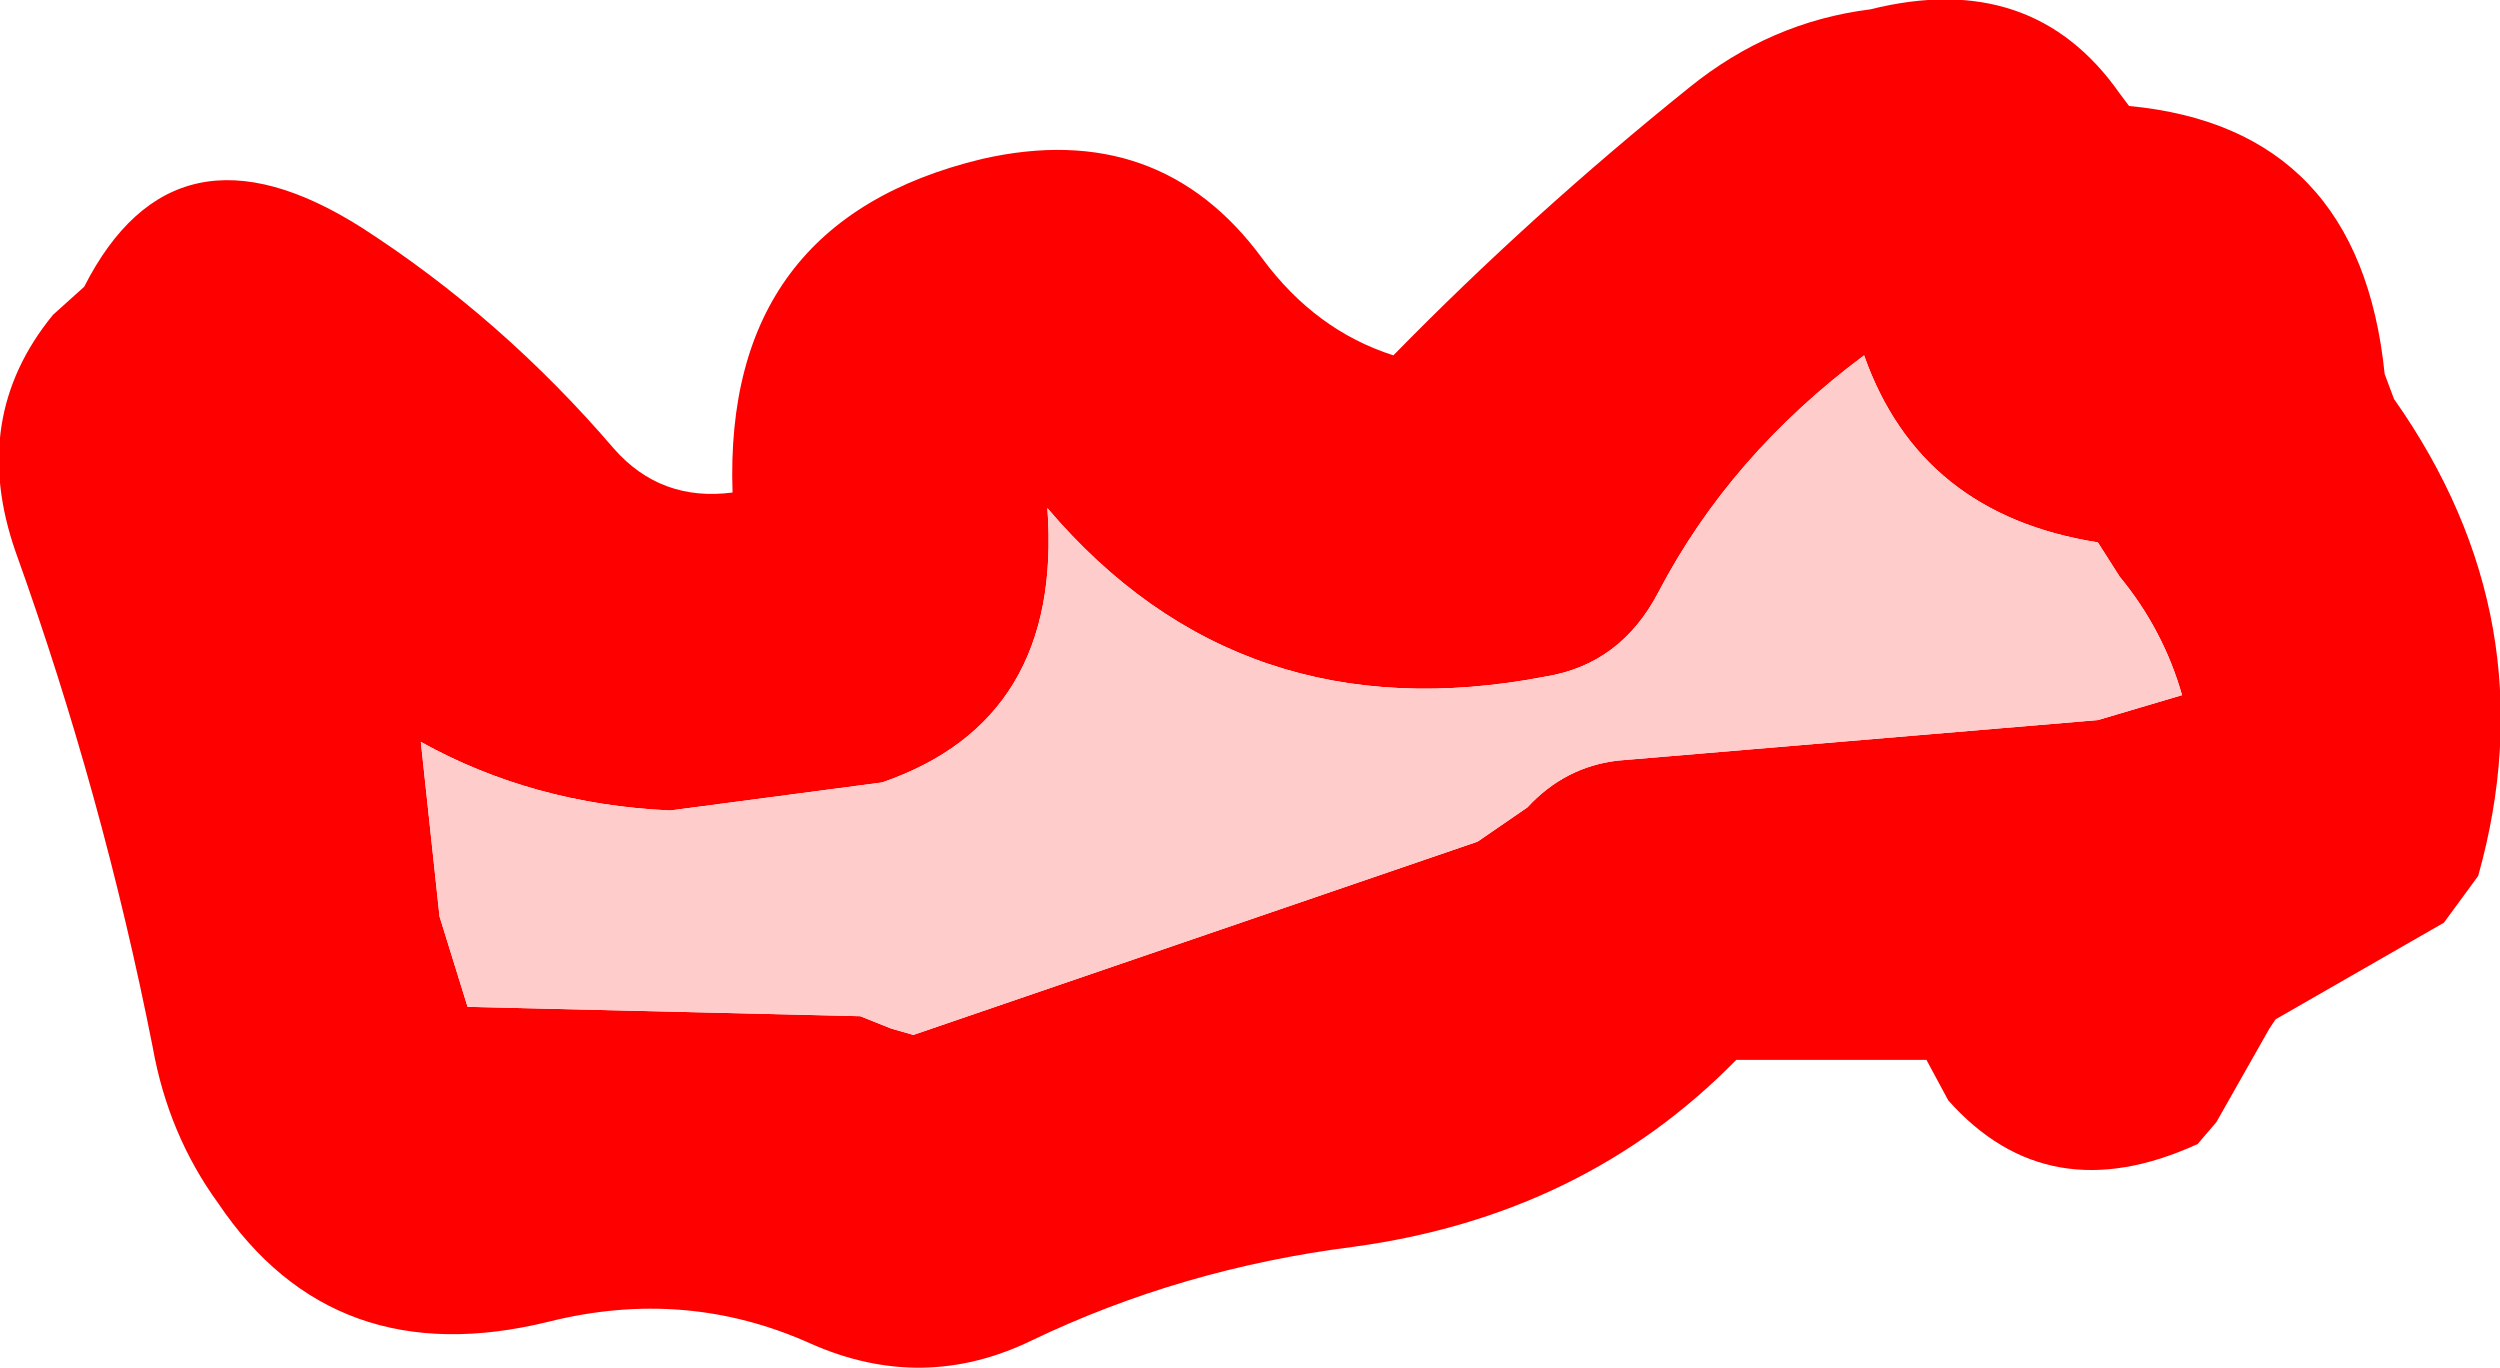 <?xml version="1.0" encoding="UTF-8" standalone="no"?>
<svg xmlns:xlink="http://www.w3.org/1999/xlink" height="21.95px" width="40.1px" xmlns="http://www.w3.org/2000/svg">
  <g transform="matrix(1.0, 0.0, 0.0, 1.0, -10.45, 7.4)">
    <path d="M11.8 -2.8 Q13.25 -5.65 16.25 -3.75 18.5 -2.3 20.3 -0.2 21.05 0.65 22.2 0.5 22.05 -3.85 26.2 -4.85 29.05 -5.5 30.7 -3.25 31.55 -2.1 32.8 -1.7 35.0 -3.95 37.55 -6.0 38.85 -7.05 40.45 -7.25 43.05 -7.9 44.45 -5.9 L44.6 -5.7 Q48.3 -5.35 48.7 -1.4 L48.85 -1.0 Q51.35 2.55 50.2 6.65 L49.65 7.4 46.95 8.95 46.85 9.1 46.0 10.6 45.7 10.95 Q43.3 12.05 41.7 10.25 L41.35 9.6 38.3 9.6 Q35.85 12.1 32.15 12.6 29.4 12.95 27.0 14.1 25.25 14.95 23.45 14.15 21.45 13.25 19.25 13.8 15.8 14.65 13.95 11.9 13.15 10.8 12.9 9.4 12.1 5.35 10.7 1.45 9.95 -0.7 11.3 -2.35 L11.8 -2.8 M44.1 1.3 Q41.25 0.85 40.35 -1.7 38.2 -0.1 37.05 2.1 36.45 3.25 35.25 3.45 30.35 4.4 27.25 0.75 27.5 4.15 24.6 5.15 L21.2 5.6 Q19.0 5.5 17.2 4.5 L17.5 7.3 17.95 8.75 24.25 8.9 24.75 9.1 25.1 9.2 34.15 6.1 34.95 5.55 Q35.55 4.9 36.4 4.8 L44.1 4.15 45.45 3.75 Q45.15 2.7 44.45 1.85 L44.1 1.3" fill="#ff0000" fill-rule="evenodd" stroke="none"/>
    <path d="M44.1 1.3 L44.45 1.85 Q45.15 2.7 45.45 3.75 L44.1 4.15 36.4 4.8 Q35.55 4.9 34.95 5.55 L34.15 6.1 25.1 9.2 24.75 9.1 24.25 8.9 17.95 8.75 17.5 7.3 17.2 4.5 Q19.0 5.5 21.2 5.6 L24.6 5.15 Q27.5 4.15 27.25 0.75 30.35 4.4 35.25 3.45 36.45 3.25 37.05 2.1 38.2 -0.1 40.35 -1.7 41.25 0.85 44.1 1.3" fill="#ffcccc" fill-rule="evenodd" stroke="none"/>
  </g>
</svg>

